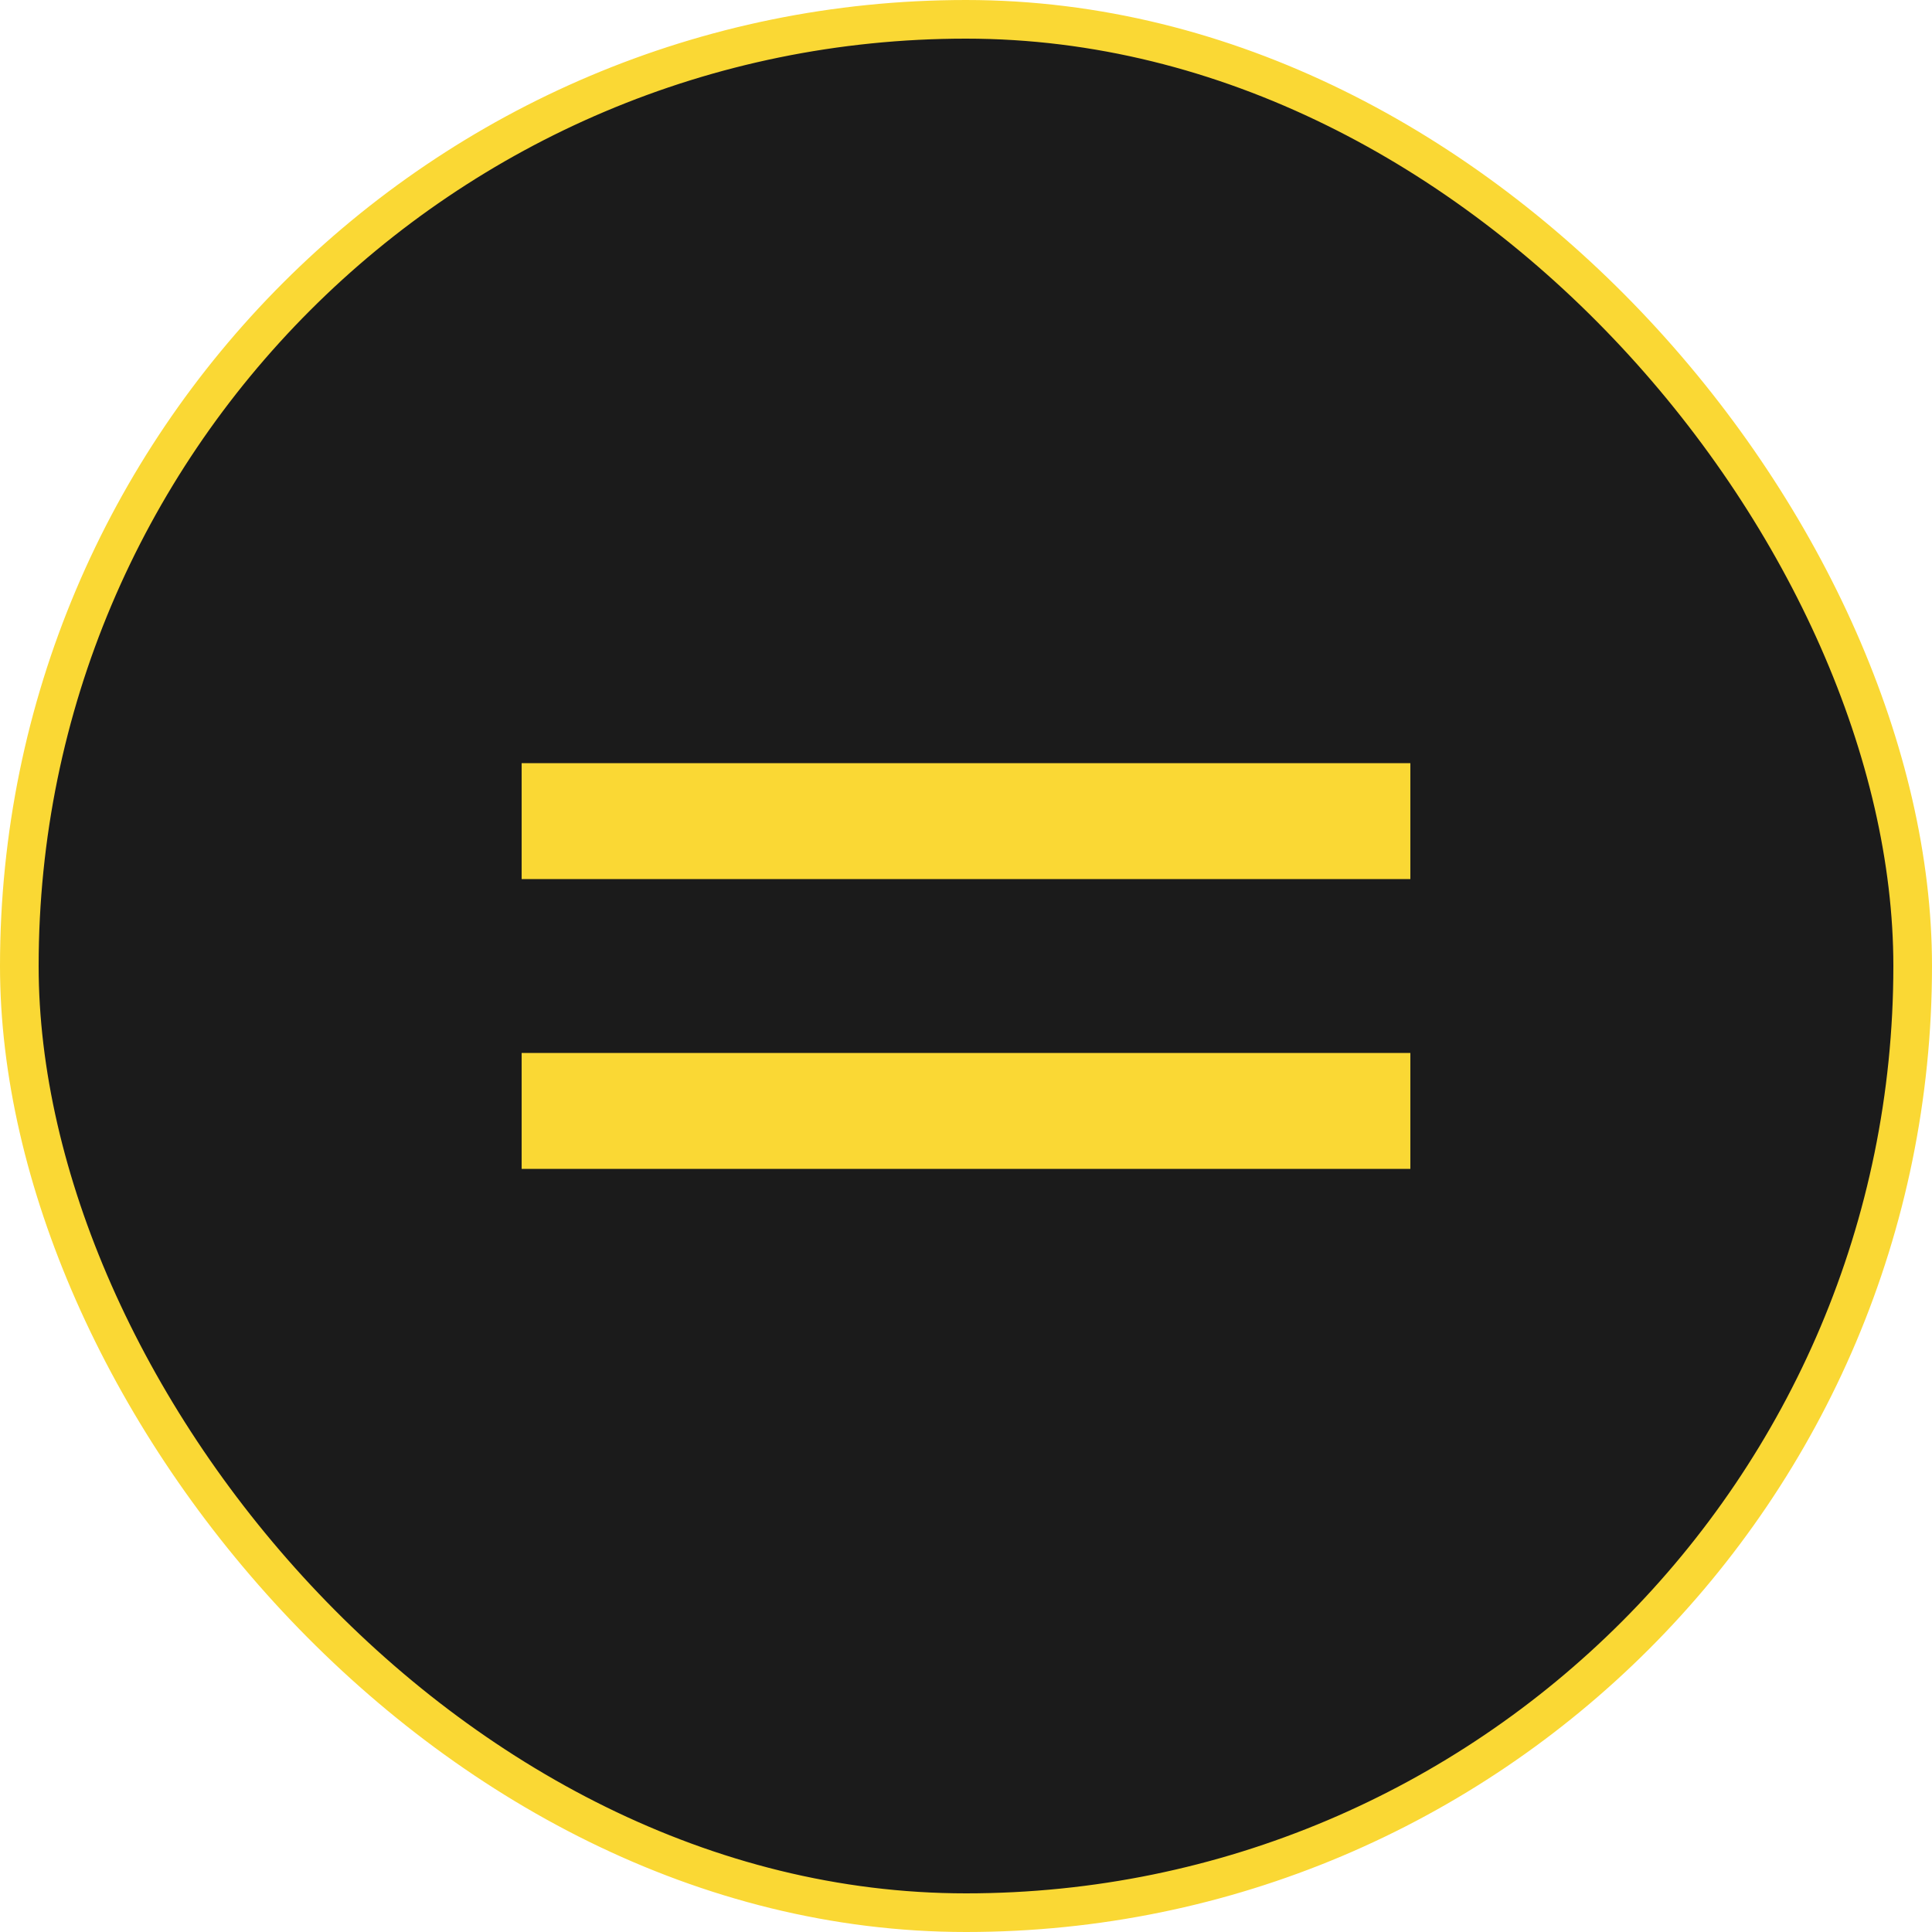 <?xml version="1.0" encoding="UTF-8"?> <svg xmlns="http://www.w3.org/2000/svg" width="50" height="50" viewBox="0 0 50 50" fill="none"><rect x="0.5" y="0.5" width="49" height="49" rx="24.5" fill="#1B1B1B"></rect><rect x="0.5" y="0.5" width="49" height="49" rx="24.5" stroke="#FAD834"></rect><path d="M15 21.25H35" stroke="#FAD834" stroke-width="3" stroke-linecap="square" stroke-linejoin="round"></path><path d="M15 28.75H35" stroke="#FAD834" stroke-width="3" stroke-linecap="square" stroke-linejoin="round"></path></svg> 